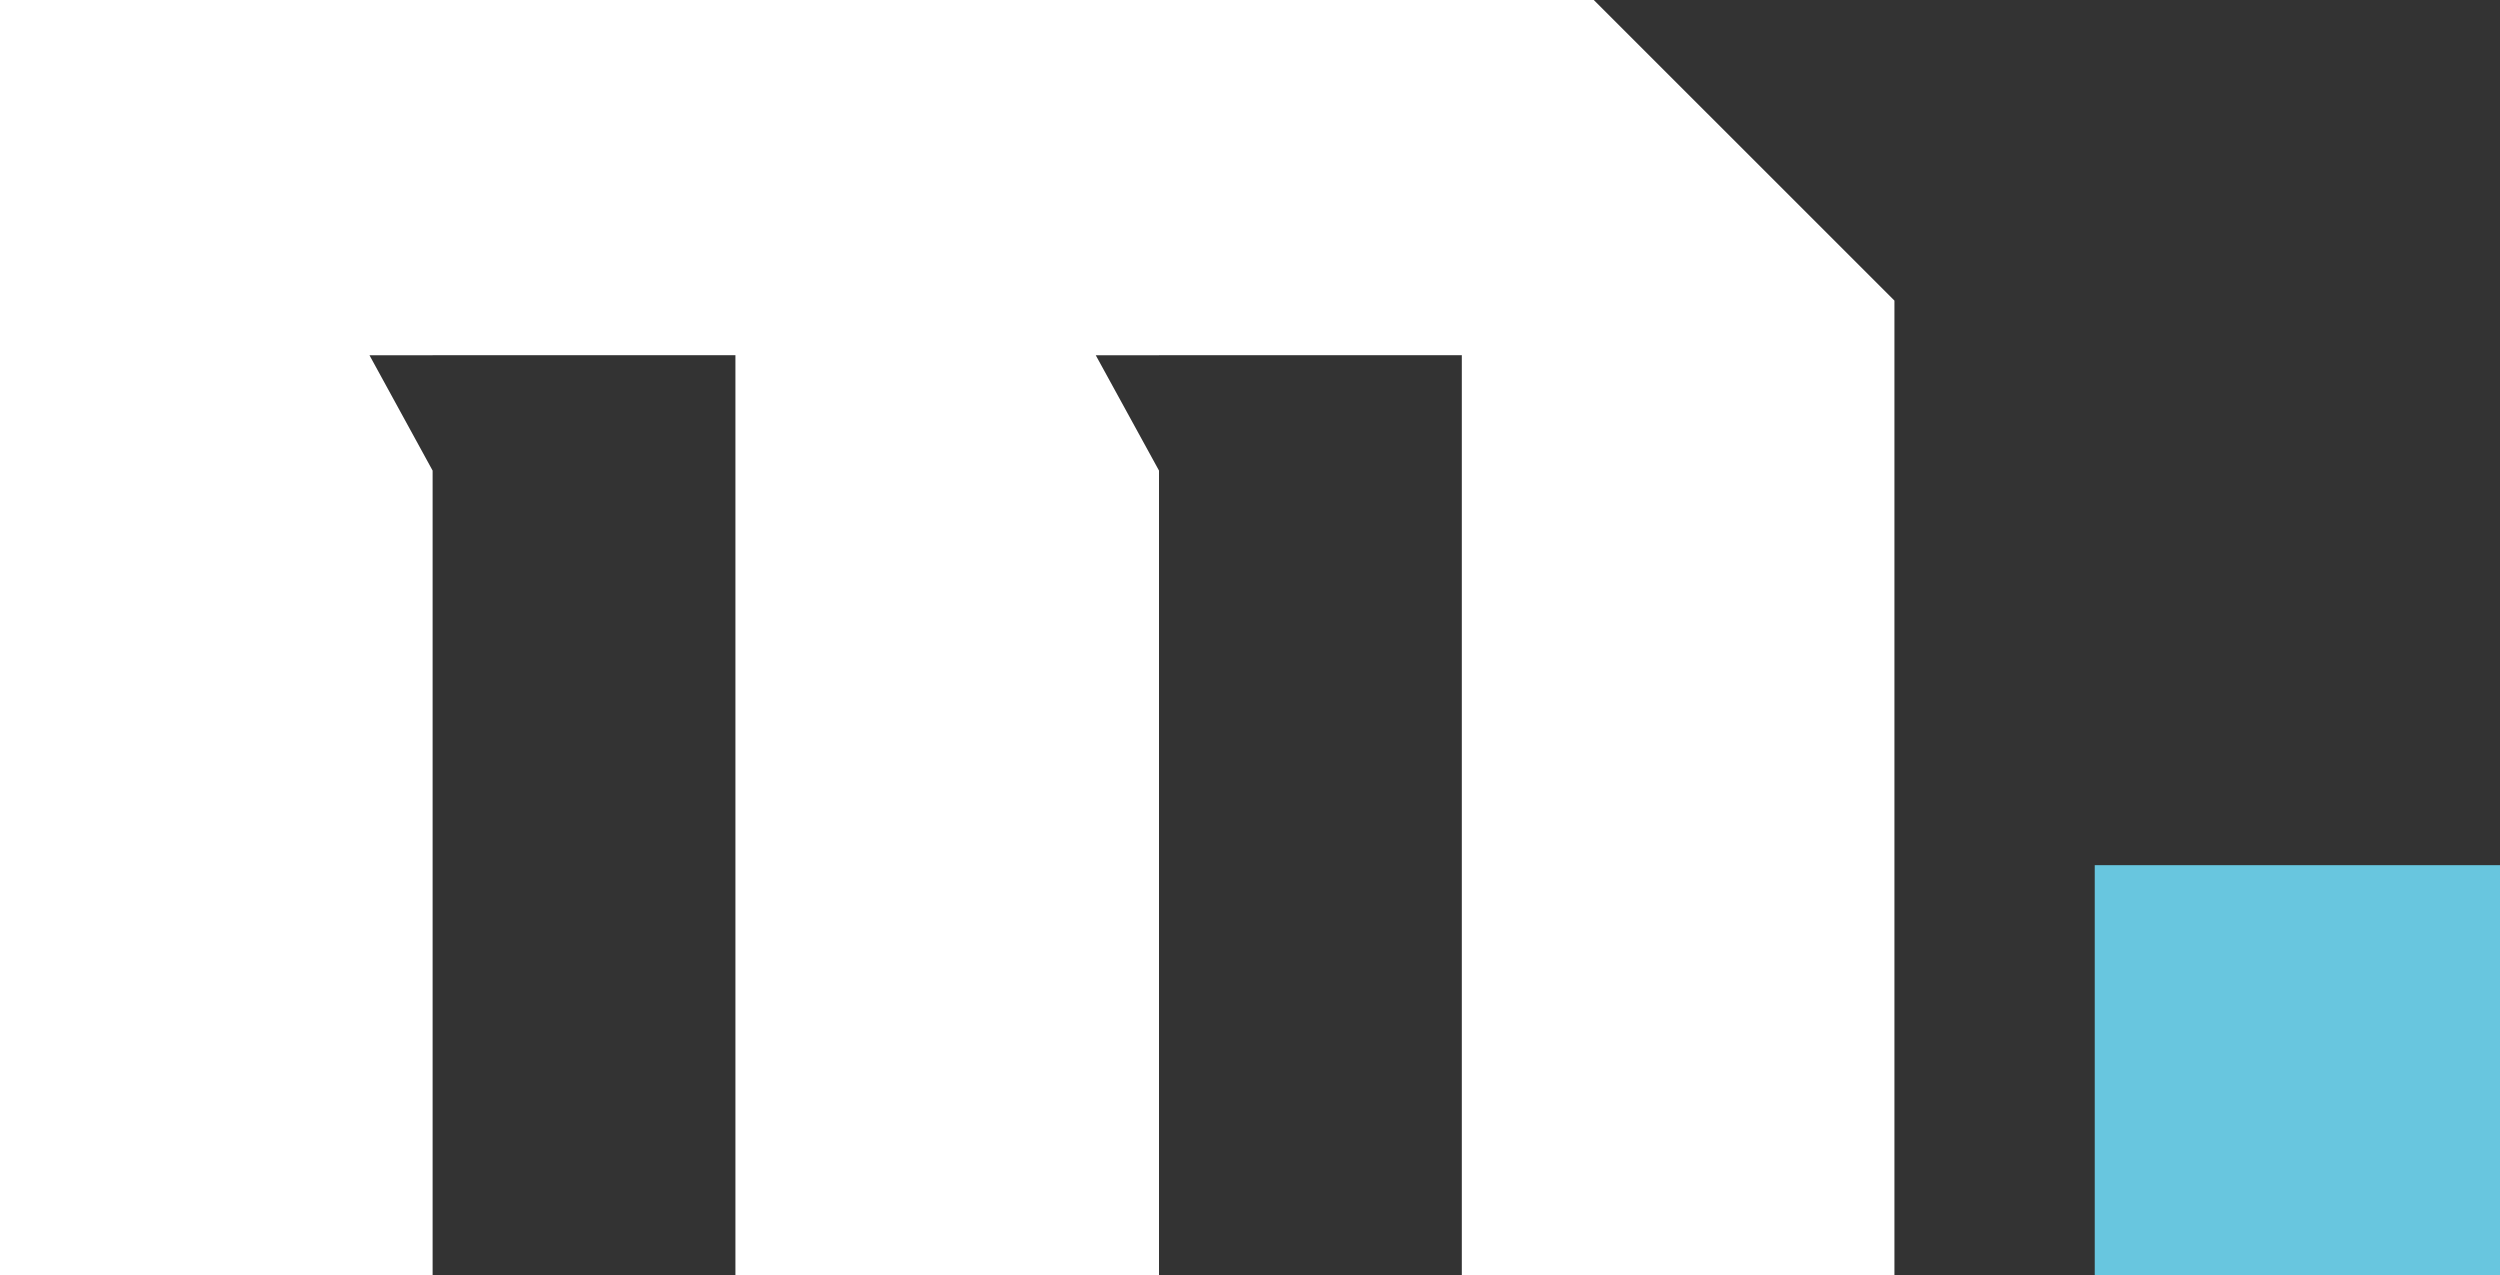 <?xml version="1.0" encoding="UTF-8"?>
<svg id="Layer_2" data-name="Layer 2" xmlns="http://www.w3.org/2000/svg" viewBox="0 0 439.71 224.27">
  <rect x="0" y="0" width="439.71" height="224.27" fill="#333333" stroke="none"/>
  <defs>
    <style>
      .cls-1 {
        fill: #fff;
      }

      .cls-2 {
        fill: #68c6df;
      }
    </style>
  </defs>
  <g id="Layer_1-2" data-name="Layer 1">
    <g>
      <path class="cls-1" d="M280.32,0H0v224.27h76.09V82.77l-11.1-20.28h11.1v-.02h53.26v161.79h74.5V82.77l-11.12-20.28h11.12v-.02h53.26v161.79h76.09V52.87L280.32,0Z"/>
      <path class="cls-2" d="M368.43,152.17v72.09h71.28v-72.09h-71.28Z"/>
    </g>
  </g>
</svg>